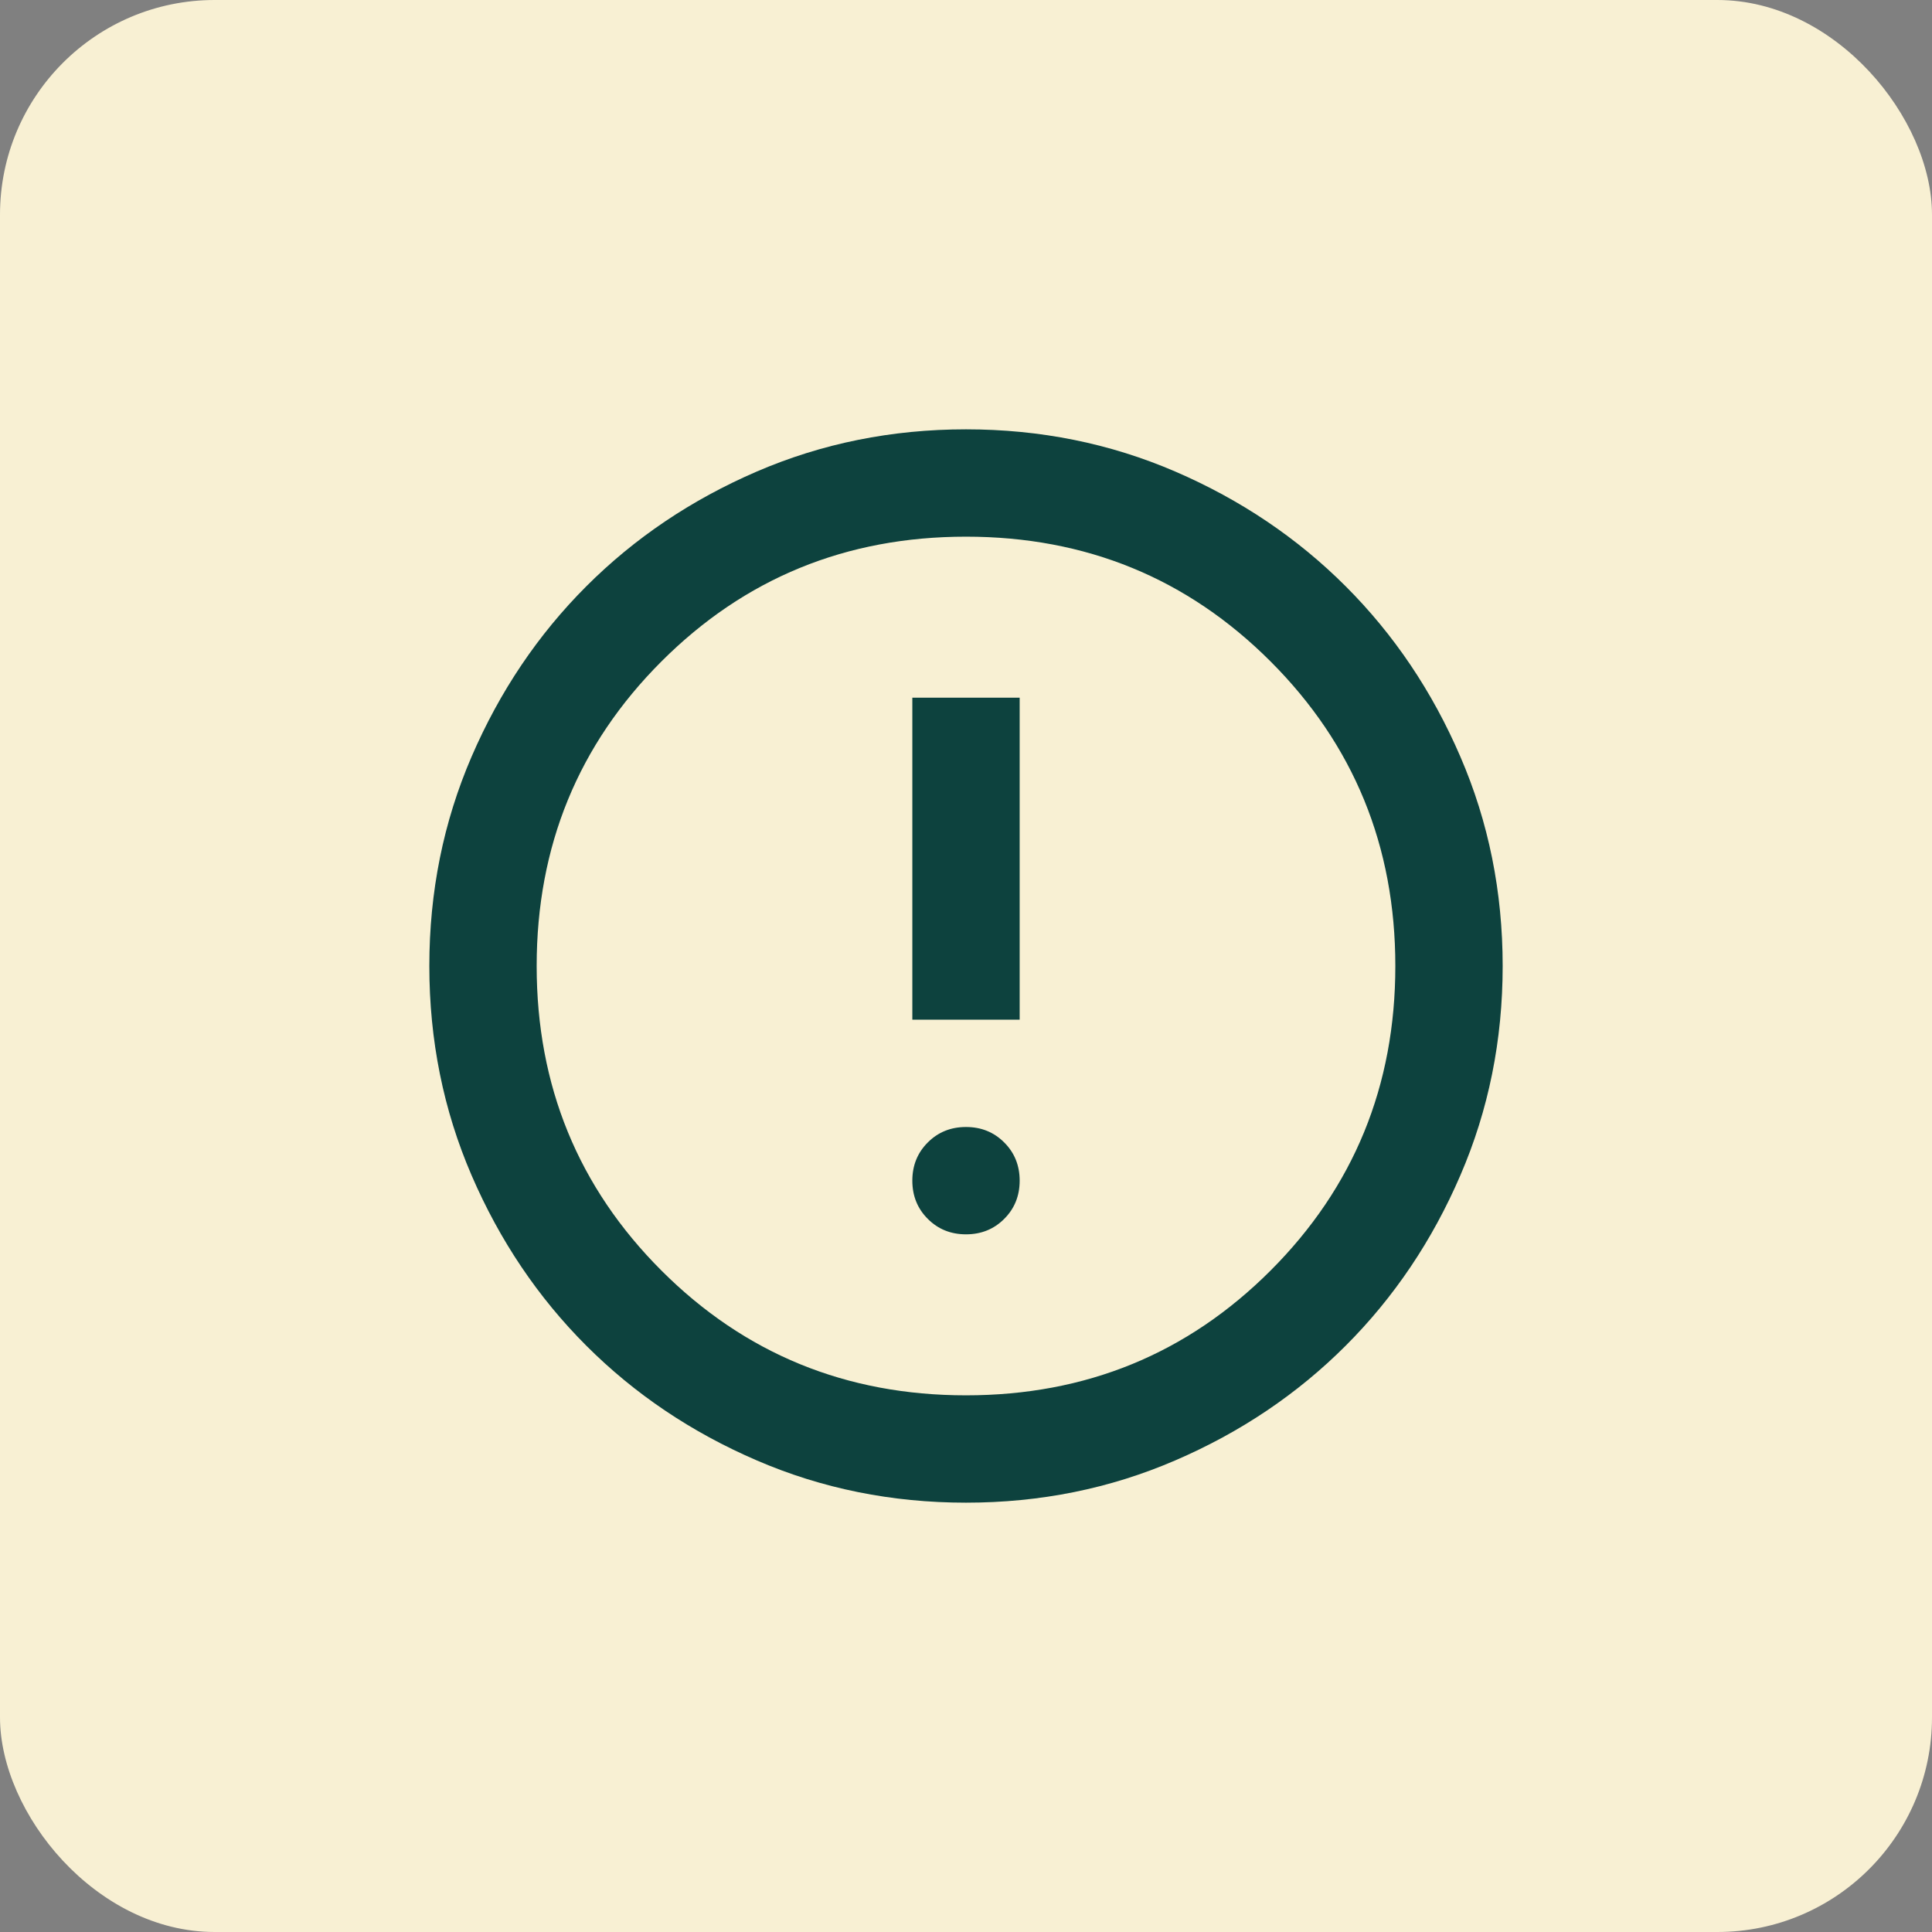 <svg width="36" height="36" viewBox="0 0 36 36" fill="none" xmlns="http://www.w3.org/2000/svg">
<rect x="0" y="0" width="36" height="36" fill="#808080" stroke="none"/>
<rect width="36" height="36" rx="4" fill="#F8F0D3"/>
<mask id="mask0_5165_28701" style="mask-type:alpha" maskUnits="userSpaceOnUse" x="6" y="6" width="24" height="24">
<rect x="6" y="6" width="24" height="24" fill="#D9D9D9"/>
</mask>
<g mask="url(#mask0_5165_28701)">
<path d="M18 23C18.283 23 18.521 22.904 18.712 22.712C18.904 22.521 19 22.283 19 22C19 21.717 18.904 21.479 18.712 21.288C18.521 21.096 18.283 21 18 21C17.717 21 17.479 21.096 17.288 21.288C17.096 21.479 17 21.717 17 22C17 22.283 17.096 22.521 17.288 22.712C17.479 22.904 17.717 23 18 23ZM17 19H19V13H17V19ZM18 28C16.617 28 15.317 27.738 14.1 27.212C12.883 26.688 11.825 25.975 10.925 25.075C10.025 24.175 9.312 23.117 8.787 21.9C8.262 20.683 8 19.383 8 18C8 16.617 8.262 15.317 8.787 14.1C9.312 12.883 10.025 11.825 10.925 10.925C11.825 10.025 12.883 9.312 14.1 8.787C15.317 8.262 16.617 8 18 8C19.383 8 20.683 8.262 21.9 8.787C23.117 9.312 24.175 10.025 25.075 10.925C25.975 11.825 26.688 12.883 27.212 14.1C27.738 15.317 28 16.617 28 18C28 19.383 27.738 20.683 27.212 21.9C26.688 23.117 25.975 24.175 25.075 25.075C24.175 25.975 23.117 26.688 21.9 27.212C20.683 27.738 19.383 28 18 28ZM18 26C20.233 26 22.125 25.225 23.675 23.675C25.225 22.125 26 20.233 26 18C26 15.767 25.225 13.875 23.675 12.325C22.125 10.775 20.233 10 18 10C15.767 10 13.875 10.775 12.325 12.325C10.775 13.875 10 15.767 10 18C10 20.233 10.775 22.125 12.325 23.675C13.875 25.225 15.767 26 18 26Z" fill="#0D423E"/>
</g>
</svg>
